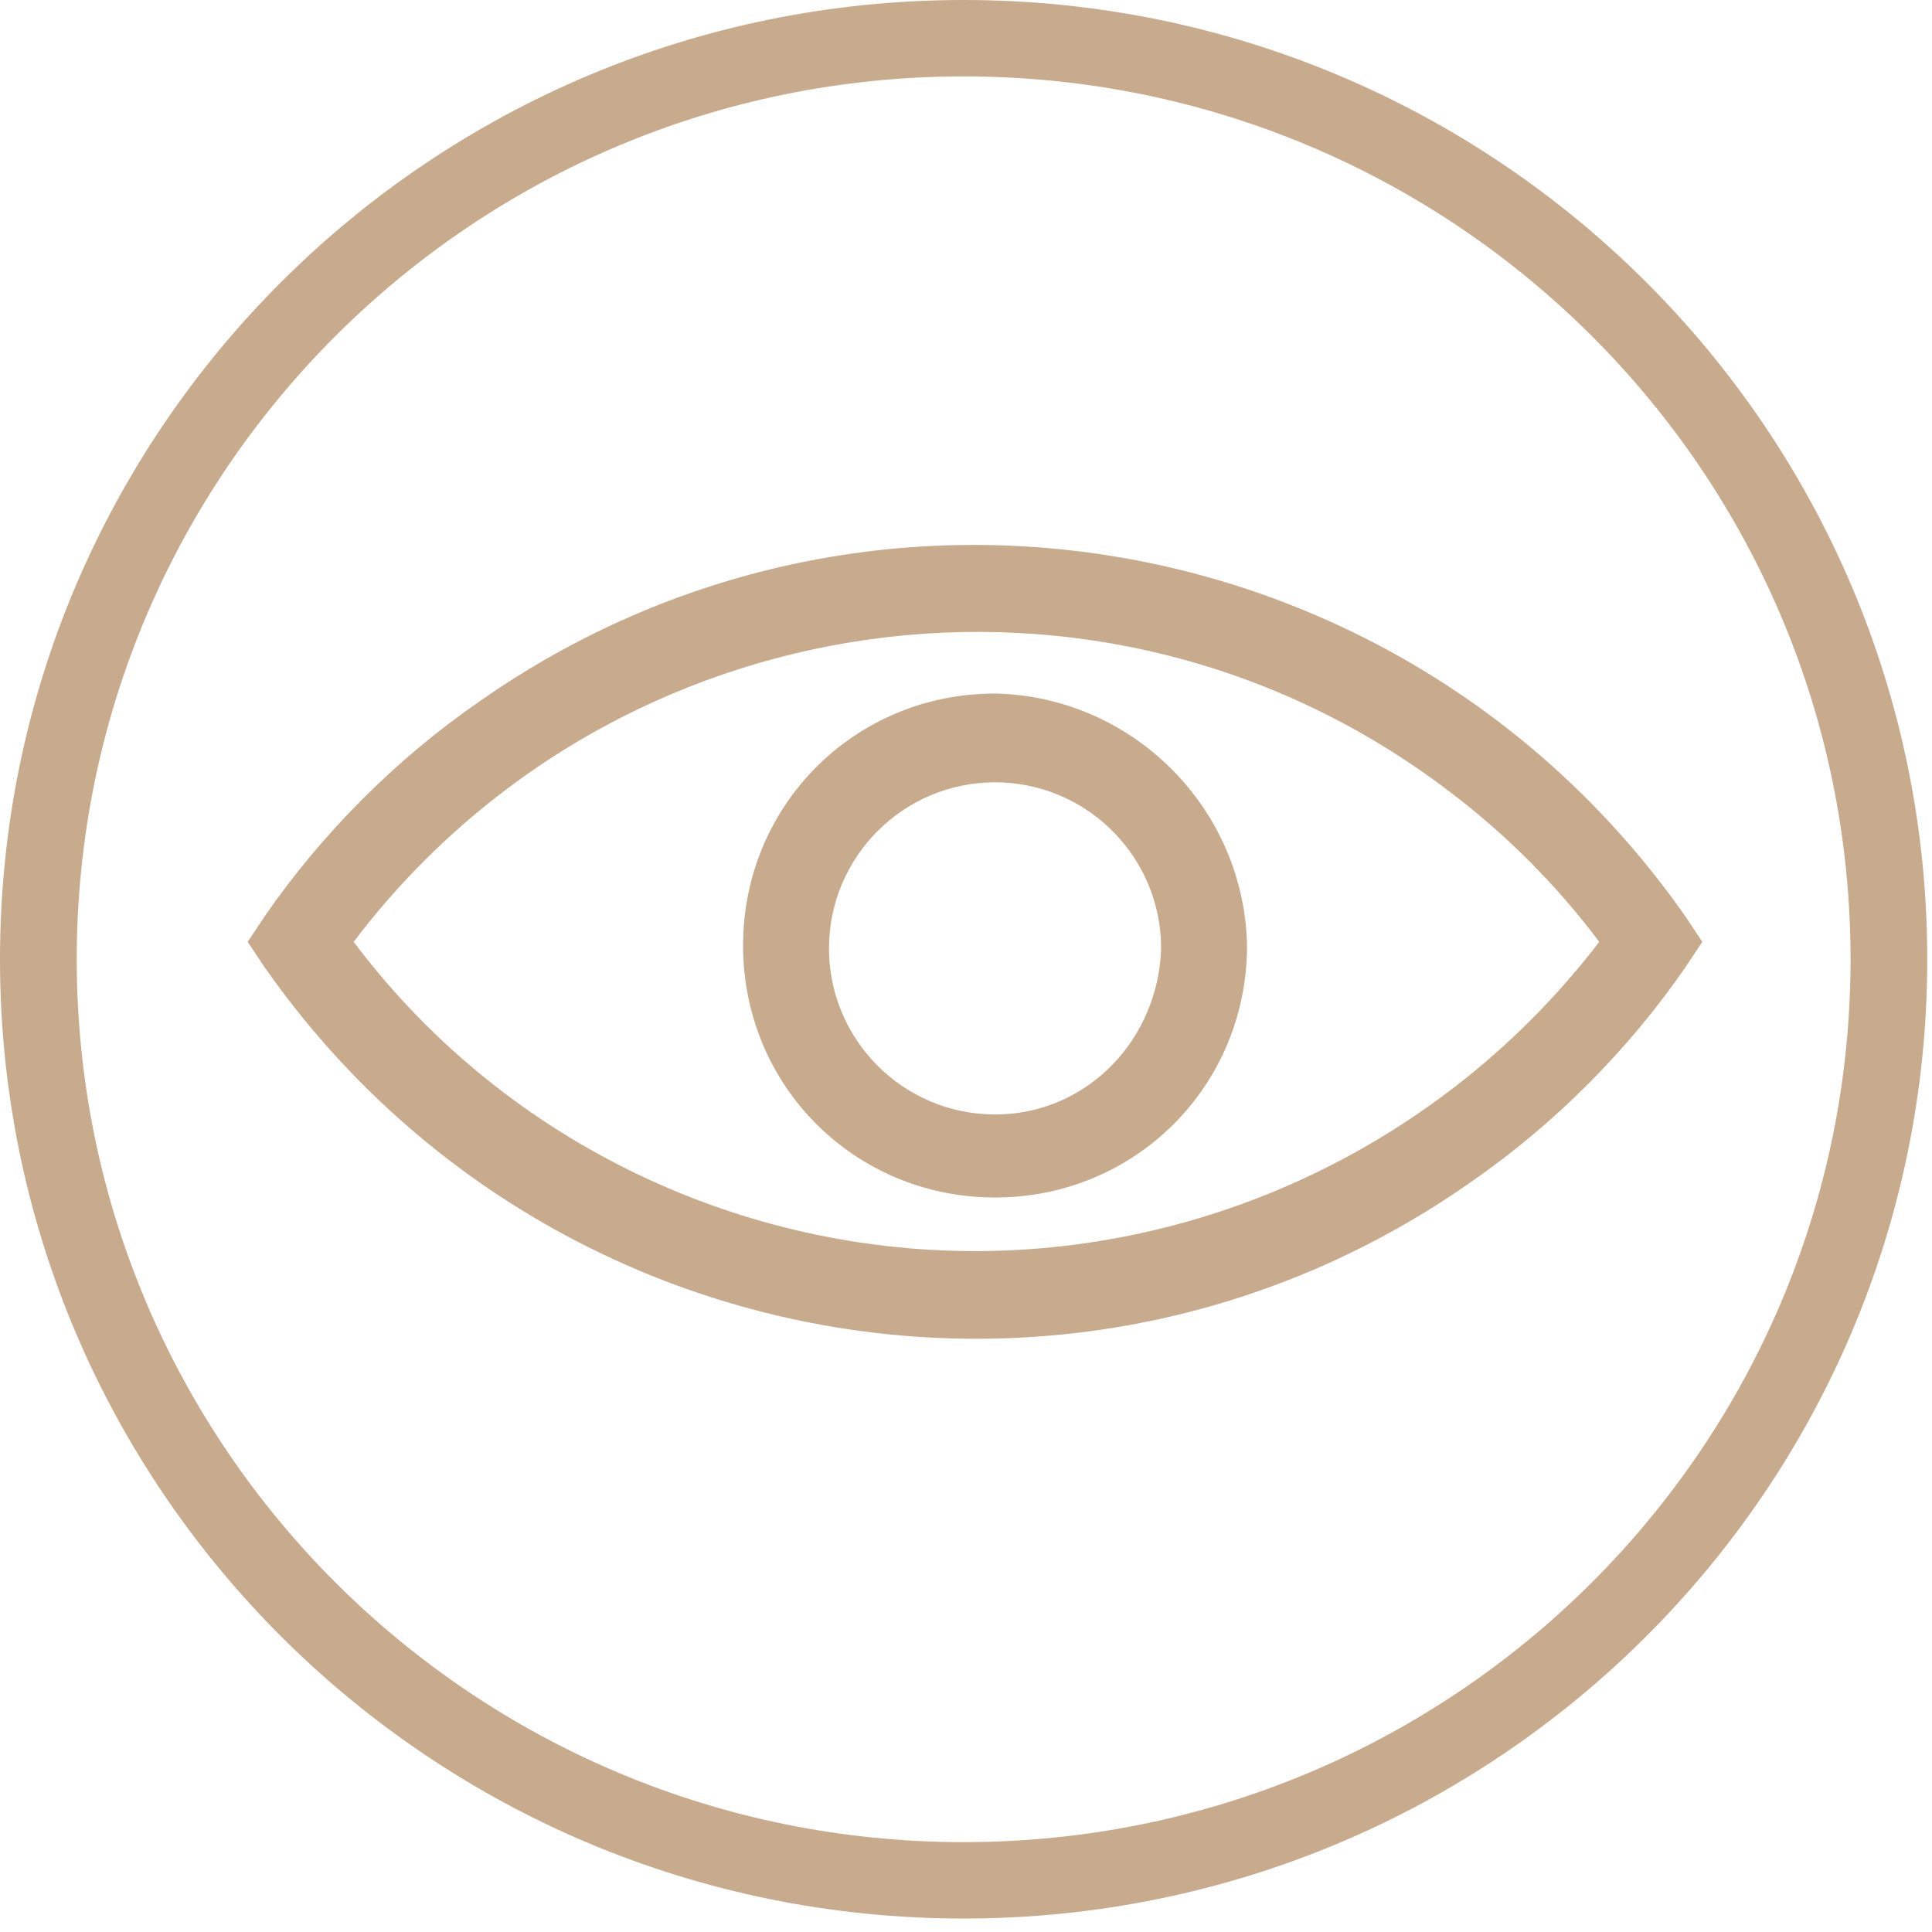<?xml version="1.0" encoding="UTF-8"?>
<svg width="39px" height="39px" viewBox="0 0 39 39" version="1.1" xmlns="http://www.w3.org/2000/svg" xmlns:xlink="http://www.w3.org/1999/xlink">
    <!-- Generator: Sketch 57.1 (83088) - https://sketch.com -->
    <title>Combined Shape</title>
    <desc>Created with Sketch.</desc>
    <g id="Page-1" stroke="none" stroke-width="1" fill="none" fill-rule="evenodd">
        <g id="000_Home_Baron_Louis" transform="translate(-343, -7035)" fill="#C8AA8D" fill-rule="nonzero">
            <path d="M362.452,7035 C373.195,7035 381.904,7043.67 381.904,7054.364 C381.904,7065.058 373.195,7073.728 362.452,7073.728 C351.709,7073.728 343,7065.058 343,7054.364 C343,7043.67 351.709,7035 362.452,7035 Z M362.452,7036.542 C352.564,7036.542 344.549,7044.521 344.549,7054.364 C344.549,7064.207 352.564,7072.186 362.452,7072.186 C372.34,7072.186 380.356,7064.207 380.356,7054.364 C380.356,7044.521 372.34,7036.542 362.452,7036.542 Z M376.814,7053.208 L377.017,7053.492 L377.364,7054.012 L377.017,7054.533 C375.861,7056.209 374.358,7057.712 372.682,7058.868 C364.858,7064.35 354.157,7062.498 348.55,7054.816 L348.347,7054.533 L348,7054.012 L348.347,7053.492 C349.503,7051.816 351.006,7050.313 352.682,7049.157 C360.506,7043.675 371.207,7045.527 376.814,7053.208 Z M350.139,7054.012 C353.087,7057.943 357.769,7060.255 362.682,7060.255 C367.595,7060.255 372.277,7057.943 375.283,7054.012 C374.416,7052.856 373.376,7051.816 372.22,7050.949 C365.283,7045.689 355.399,7047.076 350.139,7054.012 Z M363.087,7049 C365.861,7049.058 368.116,7051.312 368.173,7054.087 C368.173,7056.919 365.919,7059.173 363.087,7059.173 C360.254,7059.173 358,7056.919 358,7054.087 C358,7051.254 360.254,7049 363.087,7049 Z M363.087,7050.792 C361.237,7050.792 359.734,7052.295 359.734,7054.145 C359.734,7055.994 361.237,7057.497 363.087,7057.497 C364.873,7057.497 366.281,7056.096 366.428,7054.335 L366.439,7054.145 L366.434,7053.961 C366.339,7052.196 364.875,7050.792 363.087,7050.792 Z" id="Combined-Shape"></path>
        </g>
    </g>
</svg>